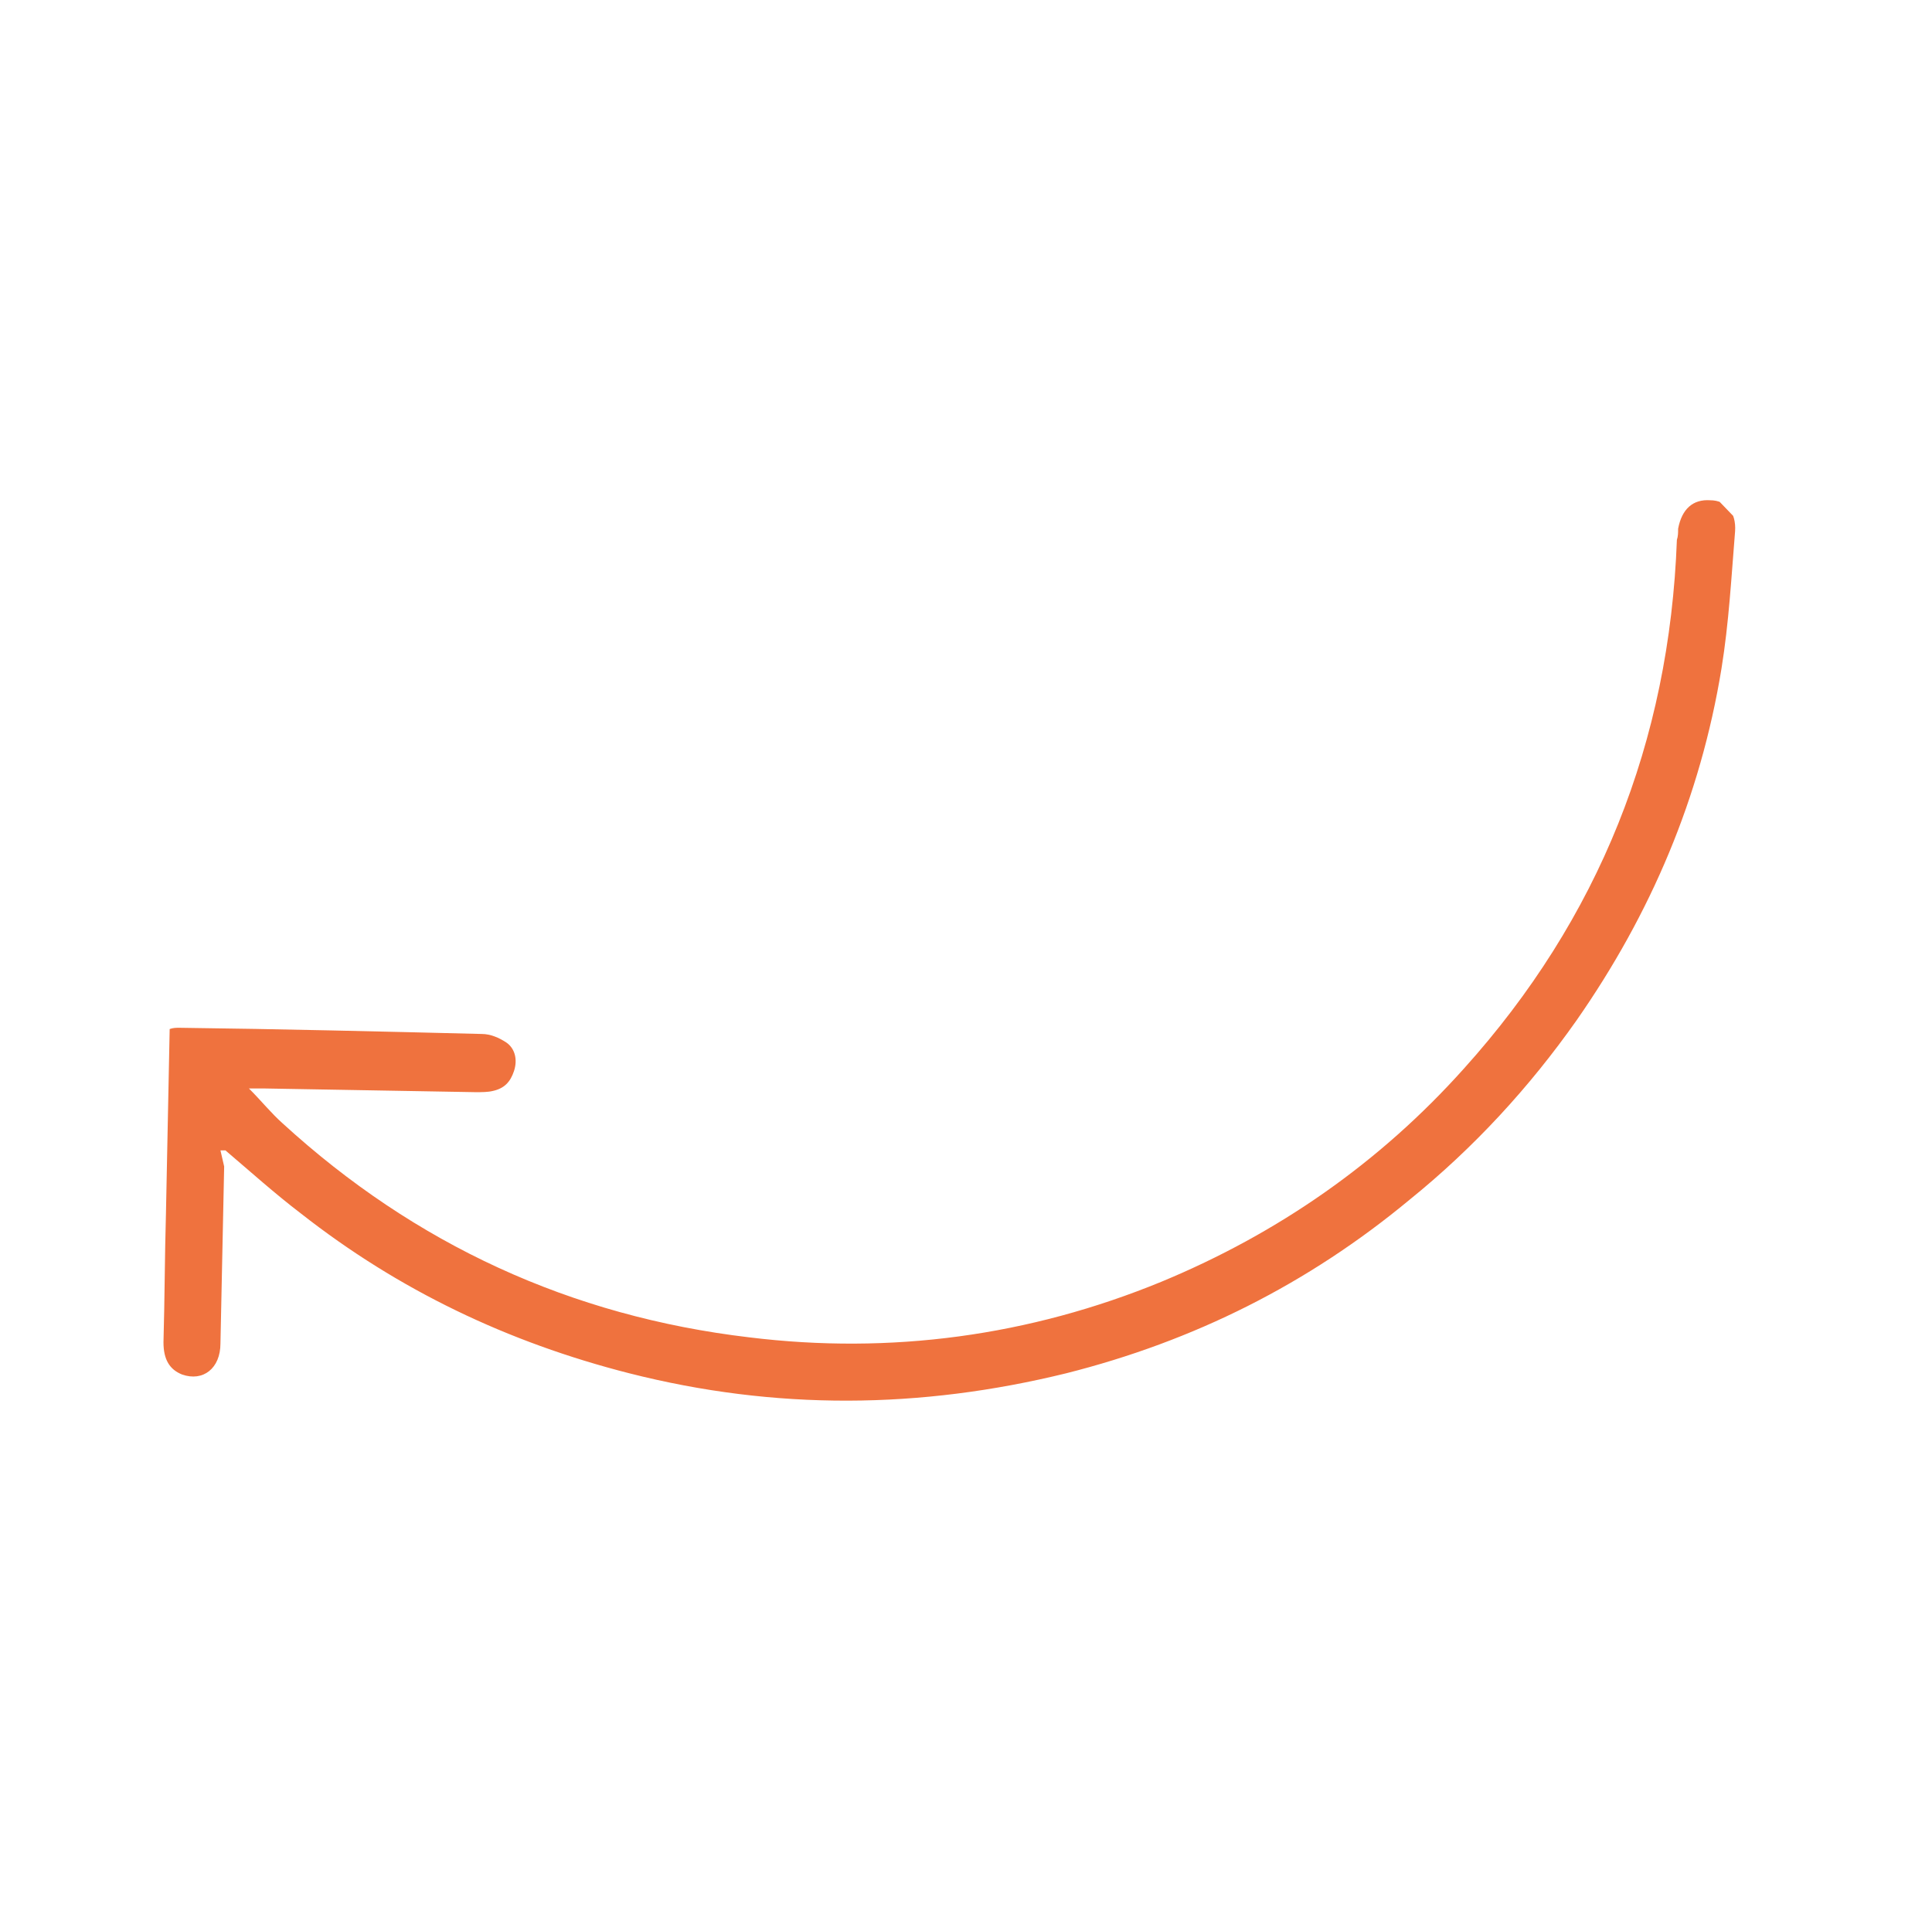 <?xml version="1.0" encoding="UTF-8"?> <svg xmlns="http://www.w3.org/2000/svg" xmlns:xlink="http://www.w3.org/1999/xlink" version="1.1" id="Слой_1" x="0px" y="0px" viewBox="0 0 156 154" style="enable-background:new 0 0 156 154;" xml:space="preserve"> <style type="text/css"> .st0{clip-path:url(#SVGID_00000087372904789216114820000012348602579342053767_);} .st1{fill:#EF723E;} </style> <g> <defs> <rect id="SVGID_1_" x="8.2" y="37" transform="matrix(0.721 -0.693 0.693 0.721 -31.553 75.23)" width="138.7" height="79.6"></rect> </defs> <clipPath id="SVGID_00000071523579505054641270000008464365754401758372_"> <use xlink:href="#SVGID_1_" style="overflow:visible;"></use> </clipPath> <g style="clip-path:url(#SVGID_00000071523579505054641270000008464365754401758372_);"> <path class="st1" d="M17.8,92.9c0.1,0,0.3,0,0.4,0c2,1.7,4,3.5,6.1,5.1c7.9,6.2,16.7,10.4,26.5,12.9c11.8,3,23.5,2.9,35.3,0 c10.3-2.6,19.5-7.2,27.7-14c5.2-4.2,9.7-9.1,13.5-14.5c6-8.6,10-18,11.7-28.4c0.6-3.7,0.8-7.4,1.1-11.1c0.1-1.5-0.7-2.5-2-2.5 c-1.4-0.1-2.3,0.7-2.6,2.3c0,0.3,0,0.6-0.1,0.9c-0.6,16.3-6.3,30.6-17.2,42.7c-6.8,7.6-15,13.3-24.4,17.2 c-10.7,4.4-21.9,5.9-33.3,4.5c-14.4-1.7-27-7.5-37.7-17.3c-0.9-0.8-1.7-1.8-2.7-2.8c0.5,0,0.9,0,1.2,0c5.7,0.1,11.4,0.2,17.1,0.3 c0.5,0,1,0,1.4-0.1c0.9-0.2,1.4-0.7,1.7-1.6c0.3-0.9,0.1-1.8-0.6-2.3c-0.6-0.4-1.3-0.7-2-0.7c-8.1-0.2-16.3-0.4-24.4-0.5 c-0.3,0-0.5,0-0.8,0.1c-0.1,5-0.2,9.9-0.3,14.9c-0.1,3.5-0.1,6.9-0.2,10.4c0,1.4,0.5,2.2,1.5,2.6c1.7,0.6,3.1-0.5,3.1-2.5 c0.1-4.8,0.2-9.5,0.3-14.3C18,93.8,17.9,93.3,17.8,92.9L17.8,92.9z"></path> </g> </g> </svg> 